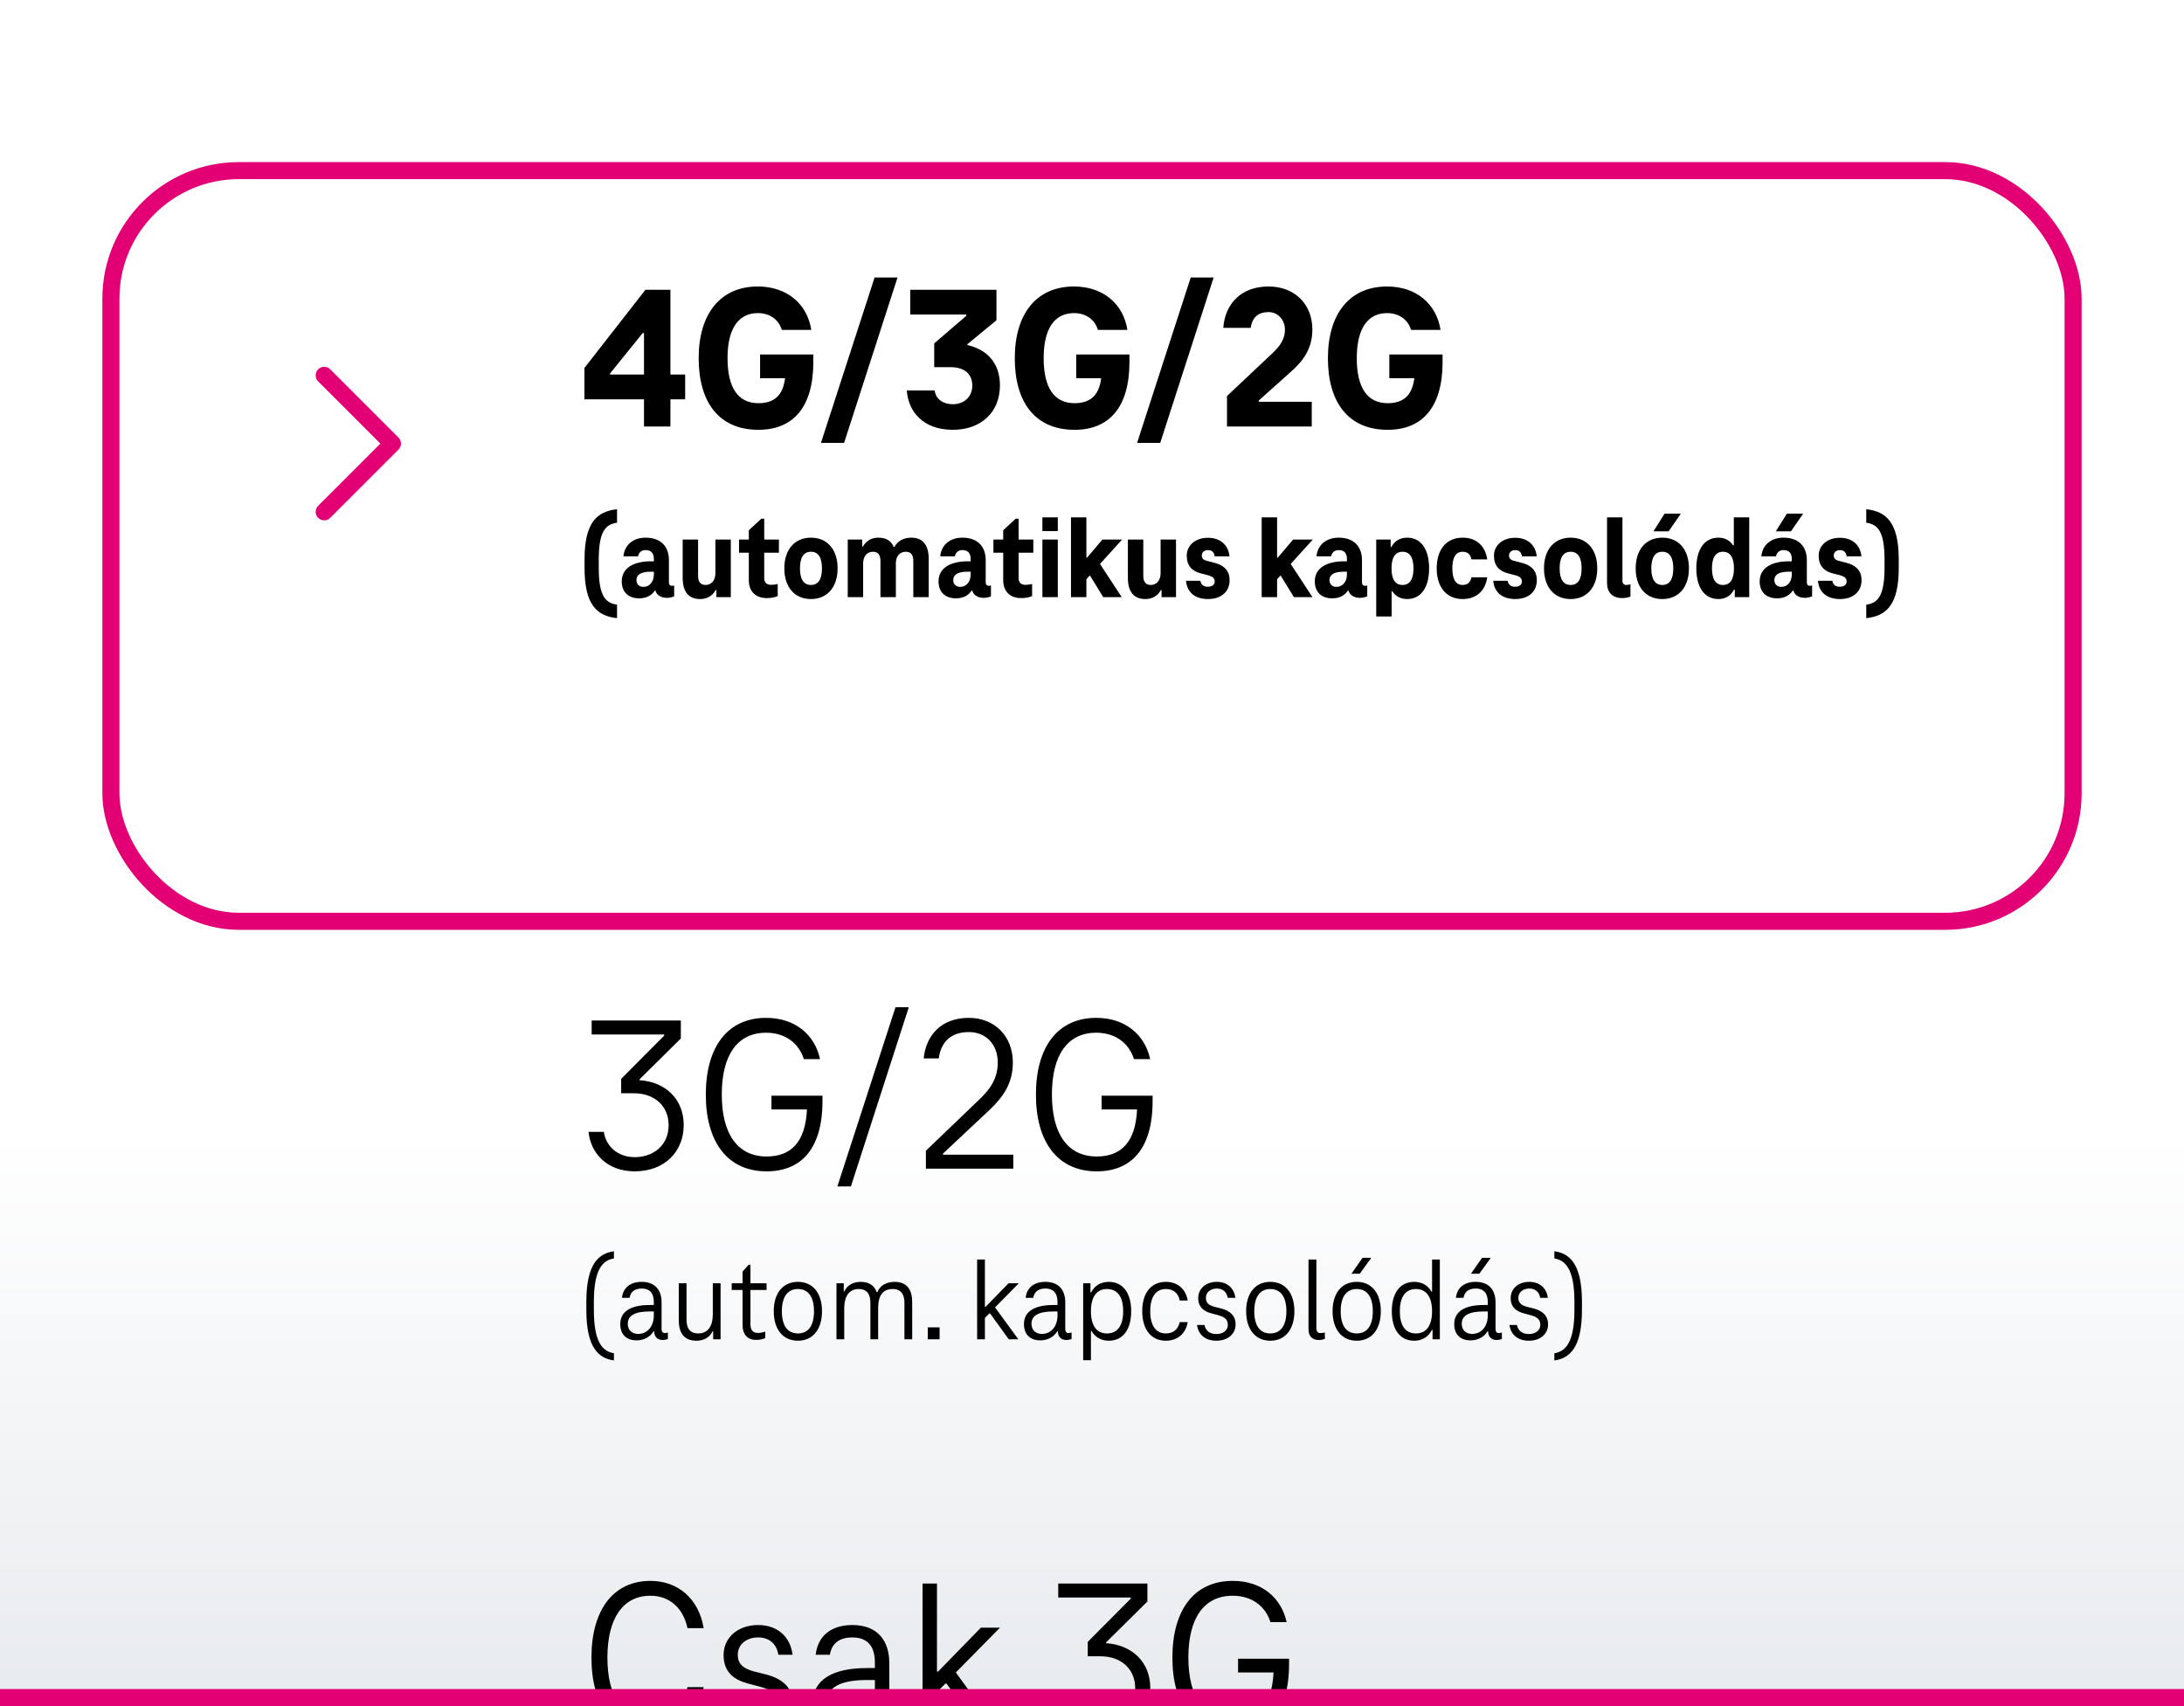 <svg width="256" height="200" viewBox="0 0 256 200" fill="none" xmlns="http://www.w3.org/2000/svg">
<g clip-path="url(#clip0_42_15666)">
<rect width="256" height="200" fill="url(#paint0_linear_42_15666)"/>
<g filter="url(#filter0_d_42_15666)">
<rect x="12" y="7" width="232" height="90" rx="16" fill="white"/>
<rect x="13" y="8" width="230" height="88" rx="15" stroke="#E20074" stroke-width="2"/>
</g>
<path d="M78.584 43.904H80.312V46.808H78.584V50H75.488V46.808H68.504V43.136L75.656 33.968H78.584V43.904ZM71.504 43.904H75.488V39.032H75.344L71.504 43.784V43.904ZM89.095 41.552H95.335V42.44C95.335 47.744 92.959 50.384 88.903 50.384C84.247 50.384 81.895 47.12 81.895 41.984C81.895 36.848 84.391 33.584 88.831 33.584C92.287 33.584 94.639 35.672 95.095 38.672H91.639C91.279 37.472 90.247 36.704 88.831 36.704C86.551 36.704 85.279 38.528 85.279 41.984C85.279 45.44 86.503 47.264 88.903 47.264C90.631 47.264 91.759 46.472 92.023 44.336H89.095V41.552ZM98.941 51.92H96.229L102.517 32.528H105.205L98.941 51.92ZM113.393 40.448C115.769 41 117.209 42.608 117.209 45.176C117.209 48.368 114.953 50.384 111.689 50.384C108.233 50.384 106.481 48.296 106.289 45.776H109.553C109.697 46.856 110.633 47.384 111.689 47.384C113.057 47.384 113.969 46.472 113.969 45.2C113.969 43.928 113.153 43.04 111.401 43.04H109.505V40.256L113.273 37.016V36.872H106.697V33.968H116.801V37.544L113.393 40.352V40.448ZM126.149 41.552H132.389V42.44C132.389 47.744 130.013 50.384 125.957 50.384C121.301 50.384 118.949 47.12 118.949 41.984C118.949 36.848 121.445 33.584 125.885 33.584C129.341 33.584 131.693 35.672 132.149 38.672H128.693C128.333 37.472 127.301 36.704 125.885 36.704C123.605 36.704 122.333 38.528 122.333 41.984C122.333 45.44 123.557 47.264 125.957 47.264C127.685 47.264 128.813 46.472 129.077 44.336H126.149V41.552ZM135.996 51.92H133.284L139.572 32.528H142.26L135.996 51.92ZM143.823 50V46.424L149.175 41.384C149.919 40.664 150.615 39.872 150.615 38.624C150.615 37.592 149.871 36.584 148.695 36.584C147.519 36.584 146.775 37.184 146.607 38.432H143.391C143.583 35.696 145.407 33.584 148.695 33.584C151.791 33.584 153.831 35.696 153.831 38.624C153.831 40.856 152.751 42.296 151.383 43.52L147.543 46.952V47.096H153.759V50H143.823ZM162.853 41.552H169.093V42.44C169.093 47.744 166.717 50.384 162.661 50.384C158.005 50.384 155.653 47.12 155.653 41.984C155.653 36.848 158.149 33.584 162.589 33.584C166.045 33.584 168.397 35.672 168.853 38.672H165.397C165.037 37.472 164.005 36.704 162.589 36.704C160.309 36.704 159.037 38.528 159.037 41.984C159.037 45.44 160.261 47.264 162.661 47.264C164.389 47.264 165.517 46.472 165.781 44.336H162.853V41.552ZM68.518 66.584V65.576C68.518 61.278 69.96 59.948 72.326 59.696V61.278C71.01 61.46 70.184 62.23 70.184 65.59V66.57C70.184 69.93 71.01 70.7 72.326 70.882V72.464C69.96 72.212 68.518 70.882 68.518 66.584ZM78.744 68.67C78.87 68.67 78.954 68.656 79.024 68.628V69.902C78.814 70.014 78.436 70.084 78.17 70.084C77.638 70.084 77.008 69.874 76.826 69.23H76.756C76.35 69.86 75.678 70.14 74.922 70.14C73.634 70.14 72.878 69.384 72.878 68.152C72.878 66.556 74.32 65.8 76.28 65.8H76.644V65.534C76.644 64.876 76.35 64.484 75.678 64.484C75.16 64.484 74.88 64.792 74.796 65.212H73.074C73.214 63.84 74.25 63.028 75.678 63.028C77.47 63.028 78.408 64.078 78.408 65.66V68.264C78.408 68.544 78.548 68.67 78.744 68.67ZM74.6 68.012C74.6 68.502 74.964 68.796 75.398 68.796C76.196 68.796 76.644 68.138 76.644 67.34V67.018H76.28C75.174 67.018 74.6 67.34 74.6 68.012ZM82.079 70.224C80.707 70.224 80.021 69.37 80.021 67.718V63.252H81.827V67.494C81.827 68.152 82.065 68.572 82.709 68.572C83.395 68.572 83.857 68.026 83.857 67.2V63.252H85.663V70H83.969V69.174H83.885C83.535 69.832 82.891 70.224 82.079 70.224ZM89.874 70.112C88.628 70.112 87.774 69.384 87.774 68.012V64.792H86.626V63.252H87.774V62.16L89.244 60.802H89.58V63.252H91.302V64.792H89.58V67.788C89.58 68.292 89.874 68.558 90.392 68.558C90.658 68.558 90.924 68.516 91.162 68.46V69.874C90.784 70.042 90.378 70.112 89.874 70.112ZM95.058 70.224C93.126 70.224 91.936 68.81 91.936 66.626C91.936 64.442 93.126 63.028 95.058 63.028C96.99 63.028 98.18 64.442 98.18 66.626C98.18 68.81 96.99 70.224 95.058 70.224ZM95.058 68.572C95.926 68.572 96.346 67.886 96.346 66.626C96.346 65.366 95.926 64.68 95.058 64.68C94.19 64.68 93.77 65.366 93.77 66.626C93.77 67.886 94.19 68.572 95.058 68.572ZM106.802 63.028C108.174 63.028 108.86 63.882 108.86 65.534V70H107.054V65.758C107.054 65.1 106.816 64.68 106.172 64.68C105.472 64.68 105.01 65.198 105.01 66.038V70H103.204V65.758C103.204 65.1 102.966 64.68 102.322 64.68C101.636 64.68 101.174 65.212 101.174 66.038V70H99.368V63.252H101.062V64.078H101.146C101.496 63.42 102.14 63.028 102.952 63.028C103.862 63.028 104.464 63.392 104.758 64.106H104.842C105.22 63.406 105.934 63.028 106.802 63.028ZM115.877 68.67C116.003 68.67 116.087 68.656 116.157 68.628V69.902C115.947 70.014 115.569 70.084 115.303 70.084C114.771 70.084 114.141 69.874 113.959 69.23H113.889C113.483 69.86 112.811 70.14 112.055 70.14C110.767 70.14 110.011 69.384 110.011 68.152C110.011 66.556 111.453 65.8 113.413 65.8H113.777V65.534C113.777 64.876 113.483 64.484 112.811 64.484C112.293 64.484 112.013 64.792 111.929 65.212H110.207C110.347 63.84 111.383 63.028 112.811 63.028C114.603 63.028 115.541 64.078 115.541 65.66V68.264C115.541 68.544 115.681 68.67 115.877 68.67ZM111.733 68.012C111.733 68.502 112.097 68.796 112.531 68.796C113.329 68.796 113.777 68.138 113.777 67.34V67.018H113.413C112.307 67.018 111.733 67.34 111.733 68.012ZM119.692 70.112C118.446 70.112 117.592 69.384 117.592 68.012V64.792H116.444V63.252H117.592V62.16L119.062 60.802H119.398V63.252H121.12V64.792H119.398V67.788C119.398 68.292 119.692 68.558 120.21 68.558C120.476 68.558 120.742 68.516 120.98 68.46V69.874C120.602 70.042 120.196 70.112 119.692 70.112ZM122.186 62.258V60.648H123.992V62.258H122.186ZM122.186 70V63.252H123.992V70H122.186ZM131.528 63.252L128.938 66.108L131.486 70H129.316L127.776 67.494H127.706L127.342 67.9V70H125.536V60.648H127.342V65.366H127.426L129.218 63.252H131.528ZM134.264 70.224C132.892 70.224 132.206 69.37 132.206 67.718V63.252H134.012V67.494C134.012 68.152 134.25 68.572 134.894 68.572C135.58 68.572 136.042 68.026 136.042 67.2V63.252H137.848V70H136.154V69.174H136.07C135.72 69.832 135.076 70.224 134.264 70.224ZM141.597 70.224C140.085 70.224 139.133 69.44 139.021 68.082H140.701C140.799 68.586 141.121 68.782 141.597 68.782C142.073 68.782 142.381 68.544 142.381 68.152C142.381 67.746 142.073 67.564 141.625 67.438L140.701 67.2C139.721 66.934 139.105 66.318 139.105 65.142C139.105 63.98 140.057 63.042 141.597 63.042C143.025 63.042 143.977 63.868 144.117 65.212H142.381C142.311 64.722 142.045 64.484 141.597 64.484C141.149 64.484 140.869 64.764 140.869 65.114C140.869 65.464 141.079 65.66 141.471 65.744L142.381 65.982C143.529 66.276 144.131 66.962 144.131 68.012C144.131 69.356 143.151 70.224 141.597 70.224ZM153.881 63.252L151.291 66.108L153.839 70H151.669L150.129 67.494H150.059L149.695 67.9V70H147.889V60.648H149.695V65.366H149.779L151.571 63.252H153.881ZM159.982 68.67C160.108 68.67 160.192 68.656 160.262 68.628V69.902C160.052 70.014 159.674 70.084 159.408 70.084C158.876 70.084 158.246 69.874 158.064 69.23H157.994C157.588 69.86 156.916 70.14 156.16 70.14C154.872 70.14 154.116 69.384 154.116 68.152C154.116 66.556 155.558 65.8 157.518 65.8H157.882V65.534C157.882 64.876 157.588 64.484 156.916 64.484C156.398 64.484 156.118 64.792 156.034 65.212H154.312C154.452 63.84 155.488 63.028 156.916 63.028C158.708 63.028 159.646 64.078 159.646 65.66V68.264C159.646 68.544 159.786 68.67 159.982 68.67ZM155.838 68.012C155.838 68.502 156.202 68.796 156.636 68.796C157.434 68.796 157.882 68.138 157.882 67.34V67.018H157.518C156.412 67.018 155.838 67.34 155.838 68.012ZM164.941 63.028C166.593 63.028 167.517 64.428 167.517 66.626C167.517 68.81 166.593 70.224 164.941 70.224C164.115 70.224 163.541 69.846 163.205 69.314H163.121V72.268H161.315V63.252H163.009V64.12H163.093C163.429 63.49 164.017 63.028 164.941 63.028ZM164.395 68.572C165.263 68.572 165.683 67.886 165.683 66.626C165.683 65.366 165.263 64.68 164.395 64.68C163.527 64.68 163.107 65.38 163.107 66.626C163.107 67.872 163.527 68.572 164.395 68.572ZM168.403 66.626C168.403 64.442 169.523 63.028 171.441 63.028C173.135 63.028 174.129 64.092 174.325 65.576H172.477C172.365 65.002 172.043 64.68 171.441 64.68C170.629 64.68 170.237 65.366 170.237 66.626C170.237 67.886 170.629 68.572 171.441 68.572C172.043 68.572 172.365 68.25 172.477 67.676H174.325C174.129 69.16 173.135 70.224 171.441 70.224C169.523 70.224 168.403 68.796 168.403 66.626ZM177.609 70.224C176.097 70.224 175.145 69.44 175.033 68.082H176.713C176.811 68.586 177.133 68.782 177.609 68.782C178.085 68.782 178.393 68.544 178.393 68.152C178.393 67.746 178.085 67.564 177.637 67.438L176.713 67.2C175.733 66.934 175.117 66.318 175.117 65.142C175.117 63.98 176.069 63.042 177.609 63.042C179.037 63.042 179.989 63.868 180.129 65.212H178.393C178.323 64.722 178.057 64.484 177.609 64.484C177.161 64.484 176.881 64.764 176.881 65.114C176.881 65.464 177.091 65.66 177.483 65.744L178.393 65.982C179.541 66.276 180.143 66.962 180.143 68.012C180.143 69.356 179.163 70.224 177.609 70.224ZM184.103 70.224C182.171 70.224 180.981 68.81 180.981 66.626C180.981 64.442 182.171 63.028 184.103 63.028C186.035 63.028 187.225 64.442 187.225 66.626C187.225 68.81 186.035 70.224 184.103 70.224ZM184.103 68.572C184.971 68.572 185.391 67.886 185.391 66.626C185.391 65.366 184.971 64.68 184.103 64.68C183.235 64.68 182.815 65.366 182.815 66.626C182.815 67.886 183.235 68.572 184.103 68.572ZM190.177 68.068C190.177 68.39 190.345 68.572 190.611 68.572C190.779 68.572 190.961 68.544 191.115 68.502V69.93C190.877 70.028 190.541 70.112 190.177 70.112C189.001 70.112 188.371 69.44 188.371 68.348V60.648H190.177V68.068ZM193.813 62.286L195.115 60.214H197.019L195.591 62.286H193.813ZM194.849 70.224C192.917 70.224 191.727 68.81 191.727 66.626C191.727 64.442 192.917 63.028 194.849 63.028C196.781 63.028 197.971 64.442 197.971 66.626C197.971 68.81 196.781 70.224 194.849 70.224ZM194.849 68.572C195.717 68.572 196.137 67.886 196.137 66.626C196.137 65.366 195.717 64.68 194.849 64.68C193.981 64.68 193.561 65.366 193.561 66.626C193.561 67.886 193.981 68.572 194.849 68.572ZM203.233 60.648H205.039V70H203.345V69.132H203.247C202.925 69.762 202.337 70.224 201.427 70.224C199.761 70.224 198.837 68.81 198.837 66.626C198.837 64.428 199.761 63.028 201.427 63.028C202.239 63.028 202.813 63.406 203.149 63.938H203.233V60.648ZM201.959 68.572C202.827 68.572 203.247 67.872 203.247 66.626C203.247 65.38 202.827 64.68 201.959 64.68C201.091 64.68 200.671 65.366 200.671 66.626C200.671 67.886 201.091 68.572 201.959 68.572ZM211.357 60.214L209.928 62.286H208.151L209.453 60.214H211.357ZM212.127 68.67C212.253 68.67 212.337 68.656 212.407 68.628V69.902C212.197 70.014 211.819 70.084 211.553 70.084C211.021 70.084 210.391 69.874 210.209 69.23H210.139C209.733 69.86 209.061 70.14 208.305 70.14C207.017 70.14 206.261 69.384 206.261 68.152C206.261 66.556 207.703 65.8 209.663 65.8H210.027V65.534C210.027 64.876 209.733 64.484 209.061 64.484C208.543 64.484 208.263 64.792 208.179 65.212H206.457C206.597 63.84 207.633 63.028 209.061 63.028C210.853 63.028 211.791 64.078 211.791 65.66V68.264C211.791 68.544 211.931 68.67 212.127 68.67ZM207.983 68.012C207.983 68.502 208.347 68.796 208.781 68.796C209.579 68.796 210.027 68.138 210.027 67.34V67.018H209.663C208.557 67.018 207.983 67.34 207.983 68.012ZM215.671 70.224C214.159 70.224 213.207 69.44 213.095 68.082H214.775C214.873 68.586 215.195 68.782 215.671 68.782C216.147 68.782 216.455 68.544 216.455 68.152C216.455 67.746 216.147 67.564 215.699 67.438L214.775 67.2C213.795 66.934 213.179 66.318 213.179 65.142C213.179 63.98 214.131 63.042 215.671 63.042C217.099 63.042 218.051 63.868 218.191 65.212H216.455C216.385 64.722 216.119 64.484 215.671 64.484C215.223 64.484 214.943 64.764 214.943 65.114C214.943 65.464 215.153 65.66 215.545 65.744L216.455 65.982C217.603 66.276 218.205 66.962 218.205 68.012C218.205 69.356 217.225 70.224 215.671 70.224ZM222.563 65.576V66.584C222.563 70.882 221.121 72.212 218.755 72.464V70.882C220.071 70.7 220.897 69.93 220.897 66.57V65.59C220.897 62.23 220.071 61.46 218.755 61.278V59.696C221.121 59.948 222.563 61.278 222.563 65.576Z" fill="black"/>
<path fill-rule="evenodd" clip-rule="evenodd" d="M37.293 43.293C37.683 42.902 38.317 42.902 38.707 43.293L46.707 51.293C46.895 51.48 47 51.735 47 52C47 52.265 46.895 52.52 46.707 52.707L38.707 60.707C38.317 61.098 37.683 61.098 37.293 60.707C36.902 60.317 36.902 59.683 37.293 59.293L44.586 52L37.293 44.707C36.902 44.317 36.902 43.683 37.293 43.293Z" fill="#E20074"/>
<g filter="url(#filter1_f_42_15666)">
<path d="M69.326 194.316C69.326 188.752 71.874 185.32 76.242 185.32C79.492 185.32 81.91 187.426 82.482 190.858H80.584C80.064 188.414 78.4 187.062 76.242 187.062C73.018 187.062 71.198 189.714 71.198 194.316C71.198 198.918 73.018 201.57 76.242 201.57C78.4 201.57 80.064 200.218 80.584 197.774H82.482C81.91 201.206 79.492 203.312 76.242 203.312C71.874 203.312 69.326 199.88 69.326 194.316ZM88.793 203.312C86.297 203.312 84.815 201.934 84.555 199.88H86.167C86.427 201.076 87.233 201.856 88.793 201.856C90.223 201.856 91.263 201.05 91.263 199.854C91.263 198.424 90.145 198.034 89.157 197.748L87.701 197.358C86.011 196.916 84.815 196.006 84.815 194.004C84.815 192.054 86.401 190.494 88.871 190.494C91.107 190.494 92.641 191.846 92.901 193.978H91.237C91.029 192.678 90.145 191.95 88.871 191.95C87.415 191.95 86.479 192.834 86.479 193.978C86.479 195.044 87.103 195.59 88.351 195.928L89.807 196.292C91.679 196.786 92.953 197.8 92.953 199.776C92.953 201.882 91.185 203.312 88.793 203.312ZM104.944 201.648C105.204 201.648 105.386 201.596 105.62 201.518V202.922C105.334 203.052 104.892 203.156 104.476 203.156C103.462 203.156 102.63 202.558 102.63 201.258H102.5C101.798 202.454 100.42 203.234 98.834 203.234C96.494 203.234 95.246 201.856 95.246 199.698C95.246 196.968 97.508 195.538 101.616 195.538H102.552V194.914C102.552 193.224 101.902 191.95 99.9 191.95C98.366 191.95 97.482 192.678 97.274 193.978H95.61C95.87 191.716 97.482 190.494 99.926 190.494C102.864 190.494 104.242 192.34 104.242 194.966V200.816C104.242 201.336 104.502 201.648 104.944 201.648ZM99.146 201.83C101.226 201.83 102.552 200.088 102.552 197.826V196.942H101.616C98.548 196.942 96.884 197.774 96.884 199.62C96.884 200.998 97.794 201.83 99.146 201.83ZM117.212 190.806L112.038 196.058L117.108 203H115.028L110.946 197.358H110.816L109.828 198.346V203H108.138V185.632H109.828V195.954H109.958L114.976 190.806H117.212ZM129.659 192.626C132.779 192.834 134.833 194.914 134.833 197.878C134.833 201.05 132.545 203.312 129.087 203.312C125.785 203.312 123.913 201.128 123.679 198.684H125.473C125.707 200.374 127.111 201.648 129.087 201.648C131.349 201.648 133.065 200.192 133.065 197.904C133.065 195.616 131.375 194.16 129.009 194.16H127.501V192.47L132.545 187.4V187.27H124.043V185.632H134.495V187.738L129.659 192.522V192.626ZM145.12 194.446H151.1V195.07C151.1 200.764 148.526 203.312 144.548 203.312C139.998 203.312 137.424 199.906 137.424 194.316C137.424 188.726 139.972 185.32 144.496 185.32C147.902 185.32 150.19 187.296 150.814 190.156H148.916C148.344 188.31 146.758 187.062 144.496 187.062C141.116 187.062 139.296 189.688 139.296 194.316C139.296 198.944 141.168 201.57 144.548 201.57C147.382 201.57 149.098 199.932 149.28 196.058H145.12V194.446Z" fill="black"/>
</g>
<g filter="url(#filter2_f_42_15666)">
<path d="M74.968 126.626C78.088 126.834 80.142 128.914 80.142 131.878C80.142 135.05 77.854 137.312 74.396 137.312C71.094 137.312 69.222 135.128 68.988 132.684H70.782C71.016 134.374 72.42 135.648 74.396 135.648C76.658 135.648 78.374 134.192 78.374 131.904C78.374 129.616 76.684 128.16 74.318 128.16H72.81V126.47L77.854 121.4V121.27H69.352V119.632H79.804V121.738L74.968 126.522V126.626ZM90.428 128.446H96.408V129.07C96.408 134.764 93.834 137.312 89.856 137.312C85.306 137.312 82.732 133.906 82.732 128.316C82.732 122.726 85.28 119.32 89.804 119.32C93.21 119.32 95.498 121.296 96.122 124.156H94.224C93.652 122.31 92.066 121.062 89.804 121.062C86.424 121.062 84.604 123.688 84.604 128.316C84.604 132.944 86.476 135.57 89.856 135.57C92.69 135.57 94.406 133.932 94.588 130.058H90.428V128.446ZM99.74 139.08H98.154L104.966 118.072H106.526L99.74 139.08ZM108.53 137V134.894L114.822 128.862C115.888 127.822 116.954 126.6 116.954 124.546C116.954 122.44 115.576 120.984 113.574 120.984C111.468 120.984 110.298 122.128 110.038 124.078H108.27C108.53 121.426 110.272 119.32 113.574 119.32C116.564 119.32 118.722 121.452 118.722 124.546C118.722 126.99 117.604 128.576 115.992 130.11L110.532 135.232V135.362H118.774V137H108.53ZM129.124 128.446H135.104V129.07C135.104 134.764 132.53 137.312 128.552 137.312C124.002 137.312 121.428 133.906 121.428 128.316C121.428 122.726 123.976 119.32 128.5 119.32C131.906 119.32 134.194 121.296 134.818 124.156H132.92C132.348 122.31 130.762 121.062 128.5 121.062C125.12 121.062 123.3 123.688 123.3 128.316C123.3 132.944 125.172 135.57 128.552 135.57C131.386 135.57 133.102 133.932 133.284 130.058H129.124V128.446ZM68.728 153.57V152.59C68.728 148.096 70.226 146.92 71.962 146.682V147.522C70.716 147.732 69.61 148.67 69.61 152.604V153.556C69.61 157.49 70.716 158.428 71.962 158.638V159.478C70.226 159.24 68.728 158.064 68.728 153.57ZM77.926 156.272C78.066 156.272 78.164 156.244 78.29 156.202V156.958C78.136 157.028 77.898 157.084 77.674 157.084C77.128 157.084 76.68 156.762 76.68 156.062H76.61C76.232 156.706 75.49 157.126 74.636 157.126C73.376 157.126 72.704 156.384 72.704 155.222C72.704 153.752 73.922 152.982 76.134 152.982H76.638V152.646C76.638 151.736 76.288 151.05 75.21 151.05C74.384 151.05 73.908 151.442 73.796 152.142H72.9C73.04 150.924 73.908 150.266 75.224 150.266C76.806 150.266 77.548 151.26 77.548 152.674V155.824C77.548 156.104 77.688 156.272 77.926 156.272ZM74.804 156.37C75.924 156.37 76.638 155.432 76.638 154.214V153.738H76.134C74.482 153.738 73.586 154.186 73.586 155.18C73.586 155.922 74.076 156.37 74.804 156.37ZM81.634 157.168C80.136 157.168 79.562 156.188 79.562 154.774V150.434H80.472V154.704C80.472 155.656 80.836 156.314 81.858 156.314C82.978 156.314 83.552 155.46 83.552 154.06V150.434H84.462V157H83.594V156.062H83.524C83.174 156.804 82.46 157.168 81.634 157.168ZM88.608 157.07C87.656 157.07 87.04 156.468 87.04 155.32V151.218H85.766V150.434H87.04V149.062L87.754 148.264H87.964V150.434H89.854V151.218H87.964V155.236C87.964 155.936 88.286 156.258 88.832 156.258C89.098 156.258 89.434 156.188 89.7 156.104V156.86C89.364 157.014 89.014 157.07 88.608 157.07ZM93.524 157.168C91.774 157.168 90.696 155.824 90.696 153.71C90.696 151.596 91.774 150.266 93.524 150.266C95.288 150.266 96.352 151.596 96.352 153.71C96.352 155.824 95.288 157.168 93.524 157.168ZM93.524 156.314C94.784 156.314 95.414 155.348 95.414 153.71C95.414 152.086 94.784 151.106 93.524 151.106C92.278 151.106 91.648 152.086 91.648 153.71C91.648 155.348 92.278 156.314 93.524 156.314ZM104.852 150.266C106.35 150.266 106.924 151.232 106.924 152.646V157H106.014V152.716C106.014 151.778 105.65 151.106 104.628 151.106C103.508 151.106 102.934 151.834 102.934 153.36V157H102.024V152.716C102.024 151.778 101.674 151.106 100.638 151.106C99.532 151.106 98.958 151.974 98.958 153.36V157H98.048V150.434H98.902V151.372H98.972C99.322 150.63 100.05 150.266 100.876 150.266C101.912 150.266 102.514 150.742 102.752 151.47H102.836C103.186 150.63 103.984 150.266 104.852 150.266ZM108.749 157V155.6H110.135V157H108.749ZM119.422 150.434L116.636 153.262L119.366 157H118.246L116.048 153.962H115.978L115.446 154.494V157H114.536V147.648H115.446V153.206H115.516L118.218 150.434H119.422ZM125.245 156.272C125.385 156.272 125.483 156.244 125.609 156.202V156.958C125.455 157.028 125.217 157.084 124.993 157.084C124.447 157.084 123.999 156.762 123.999 156.062H123.929C123.551 156.706 122.809 157.126 121.955 157.126C120.695 157.126 120.023 156.384 120.023 155.222C120.023 153.752 121.241 152.982 123.453 152.982H123.957V152.646C123.957 151.736 123.607 151.05 122.529 151.05C121.703 151.05 121.227 151.442 121.115 152.142H120.219C120.359 150.924 121.227 150.266 122.543 150.266C124.125 150.266 124.867 151.26 124.867 152.674V155.824C124.867 156.104 125.007 156.272 125.245 156.272ZM122.123 156.37C123.243 156.37 123.957 155.432 123.957 154.214V153.738H123.453C121.801 153.738 120.905 154.186 120.905 155.18C120.905 155.922 121.395 156.37 122.123 156.37ZM129.96 150.266C131.626 150.266 132.592 151.568 132.592 153.71C132.592 155.866 131.626 157.168 129.96 157.168C129.092 157.168 128.364 156.762 127.944 156.02H127.874V159.45H126.964V150.434H127.818V151.498H127.902C128.294 150.7 129.064 150.266 129.96 150.266ZM129.75 156.314C131.038 156.314 131.654 155.334 131.654 153.71C131.654 152.086 131.038 151.106 129.75 151.106C128.504 151.106 127.874 152.086 127.874 153.71C127.874 155.348 128.504 156.314 129.75 156.314ZM133.886 153.71C133.886 151.568 134.936 150.266 136.658 150.266C138.044 150.266 138.996 151.12 139.22 152.45H138.282C138.114 151.568 137.512 151.106 136.658 151.106C135.468 151.106 134.824 152.058 134.824 153.71C134.824 155.362 135.468 156.314 136.658 156.314C137.512 156.314 138.1 155.852 138.282 154.984H139.22C138.996 156.314 138.044 157.168 136.658 157.168C134.936 157.168 133.886 155.852 133.886 153.71ZM142.593 157.168C141.249 157.168 140.451 156.426 140.311 155.32H141.179C141.319 155.964 141.753 156.384 142.593 156.384C143.363 156.384 143.923 155.95 143.923 155.306C143.923 154.536 143.321 154.326 142.789 154.172L142.005 153.962C141.095 153.724 140.451 153.234 140.451 152.156C140.451 151.106 141.305 150.266 142.635 150.266C143.839 150.266 144.665 150.994 144.805 152.142H143.909C143.797 151.442 143.321 151.05 142.635 151.05C141.851 151.05 141.347 151.526 141.347 152.142C141.347 152.716 141.683 153.01 142.355 153.192L143.139 153.388C144.147 153.654 144.833 154.2 144.833 155.264C144.833 156.398 143.881 157.168 142.593 157.168ZM148.896 157.168C147.146 157.168 146.068 155.824 146.068 153.71C146.068 151.596 147.146 150.266 148.896 150.266C150.66 150.266 151.724 151.596 151.724 153.71C151.724 155.824 150.66 157.168 148.896 157.168ZM148.896 156.314C150.156 156.314 150.786 155.348 150.786 153.71C150.786 152.086 150.156 151.106 148.896 151.106C147.65 151.106 147.02 152.086 147.02 153.71C147.02 155.348 147.65 156.314 148.896 156.314ZM154.301 155.712C154.301 156.076 154.469 156.272 154.763 156.272C154.959 156.272 155.141 156.244 155.295 156.202V156.958C155.113 157.028 154.861 157.084 154.609 157.084C153.867 157.084 153.377 156.692 153.377 155.824V147.648H154.301V155.712ZM158.41 149.314L159.712 147.452H160.734L159.39 149.314H158.41ZM159.026 157.168C157.276 157.168 156.198 155.824 156.198 153.71C156.198 151.596 157.276 150.266 159.026 150.266C160.79 150.266 161.854 151.596 161.854 153.71C161.854 155.824 160.79 157.168 159.026 157.168ZM159.026 156.314C160.286 156.314 160.916 155.348 160.916 153.71C160.916 152.086 160.286 151.106 159.026 151.106C157.78 151.106 157.15 152.086 157.15 153.71C157.15 155.348 157.78 156.314 159.026 156.314ZM167.862 147.648H168.772V157H167.918V155.908H167.834C167.442 156.72 166.686 157.168 165.776 157.168C164.11 157.168 163.144 155.866 163.144 153.71C163.144 151.568 164.11 150.266 165.776 150.266C166.644 150.266 167.386 150.672 167.792 151.414H167.862V147.648ZM165.972 156.314C167.232 156.314 167.862 155.334 167.862 153.71C167.862 152.1 167.232 151.106 165.972 151.106C164.698 151.106 164.082 152.086 164.082 153.71C164.082 155.348 164.698 156.314 165.972 156.314ZM174.742 147.452L173.398 149.314H172.418L173.72 147.452H174.742ZM175.68 156.272C175.82 156.272 175.918 156.244 176.044 156.202V156.958C175.89 157.028 175.652 157.084 175.428 157.084C174.882 157.084 174.434 156.762 174.434 156.062H174.364C173.986 156.706 173.244 157.126 172.39 157.126C171.13 157.126 170.458 156.384 170.458 155.222C170.458 153.752 171.676 152.982 173.888 152.982H174.392V152.646C174.392 151.736 174.042 151.05 172.964 151.05C172.138 151.05 171.662 151.442 171.55 152.142H170.654C170.794 150.924 171.662 150.266 172.978 150.266C174.56 150.266 175.302 151.26 175.302 152.674V155.824C175.302 156.104 175.442 156.272 175.68 156.272ZM172.558 156.37C173.678 156.37 174.392 155.432 174.392 154.214V153.738H173.888C172.236 153.738 171.34 154.186 171.34 155.18C171.34 155.922 171.83 156.37 172.558 156.37ZM179.22 157.168C177.876 157.168 177.078 156.426 176.938 155.32H177.806C177.946 155.964 178.38 156.384 179.22 156.384C179.99 156.384 180.55 155.95 180.55 155.306C180.55 154.536 179.948 154.326 179.416 154.172L178.632 153.962C177.722 153.724 177.078 153.234 177.078 152.156C177.078 151.106 177.932 150.266 179.262 150.266C180.466 150.266 181.292 150.994 181.432 152.142H180.536C180.424 151.442 179.948 151.05 179.262 151.05C178.478 151.05 177.974 151.526 177.974 152.142C177.974 152.716 178.31 153.01 178.982 153.192L179.766 153.388C180.774 153.654 181.46 154.2 181.46 155.264C181.46 156.398 180.508 157.168 179.22 157.168ZM185.43 152.59V153.57C185.43 158.064 183.932 159.24 182.196 159.478V158.638C183.442 158.428 184.548 157.49 184.548 153.556V152.604C184.548 148.67 183.442 147.732 182.196 147.522V146.682C183.932 146.92 185.43 148.096 185.43 152.59Z" fill="black"/>
</g>
<rect y="198" width="256" height="2" fill="#E20074"/>
</g>
<defs>
<filter id="filter0_d_42_15666" x="-8" y="-1" width="272" height="130" filterUnits="userSpaceOnUse" color-interpolation-filters="sRGB">
<feFlood flood-opacity="0" result="BackgroundImageFix"/>
<feColorMatrix in="SourceAlpha" type="matrix" values="0 0 0 0 0 0 0 0 0 0 0 0 0 0 0 0 0 0 127 0" result="hardAlpha"/>
<feOffset dy="12"/>
<feGaussianBlur stdDeviation="10"/>
<feColorMatrix type="matrix" values="0 0 0 0 0.886 0 0 0 0 0 0 0 0 0 0.455 0 0 0 0.2 0"/>
<feBlend mode="normal" in2="BackgroundImageFix" result="effect1_dropShadow_42_15666"/>
<feBlend mode="normal" in="SourceGraphic" in2="effect1_dropShadow_42_15666" result="shape"/>
</filter>
<filter id="filter1_f_42_15666" x="66.326" y="182.32" width="87.773" height="23.992" filterUnits="userSpaceOnUse" color-interpolation-filters="sRGB">
<feFlood flood-opacity="0" result="BackgroundImageFix"/>
<feBlend mode="normal" in="SourceGraphic" in2="BackgroundImageFix" result="shape"/>
<feGaussianBlur stdDeviation="1.5" result="effect1_foregroundBlur_42_15666"/>
</filter>
<filter id="filter2_f_42_15666" x="65.728" y="115.072" width="122.702" height="47.406" filterUnits="userSpaceOnUse" color-interpolation-filters="sRGB">
<feFlood flood-opacity="0" result="BackgroundImageFix"/>
<feBlend mode="normal" in="SourceGraphic" in2="BackgroundImageFix" result="shape"/>
<feGaussianBlur stdDeviation="1.5" result="effect1_foregroundBlur_42_15666"/>
</filter>
<linearGradient id="paint0_linear_42_15666" x1="128" y1="0" x2="128" y2="200" gradientUnits="userSpaceOnUse">
<stop offset="0.663" stop-color="white"/>
<stop offset="1" stop-color="#E8EBEE"/>
</linearGradient>
<clipPath id="clip0_42_15666">
<rect width="256" height="200" fill="white"/>
</clipPath>
</defs>
</svg>
